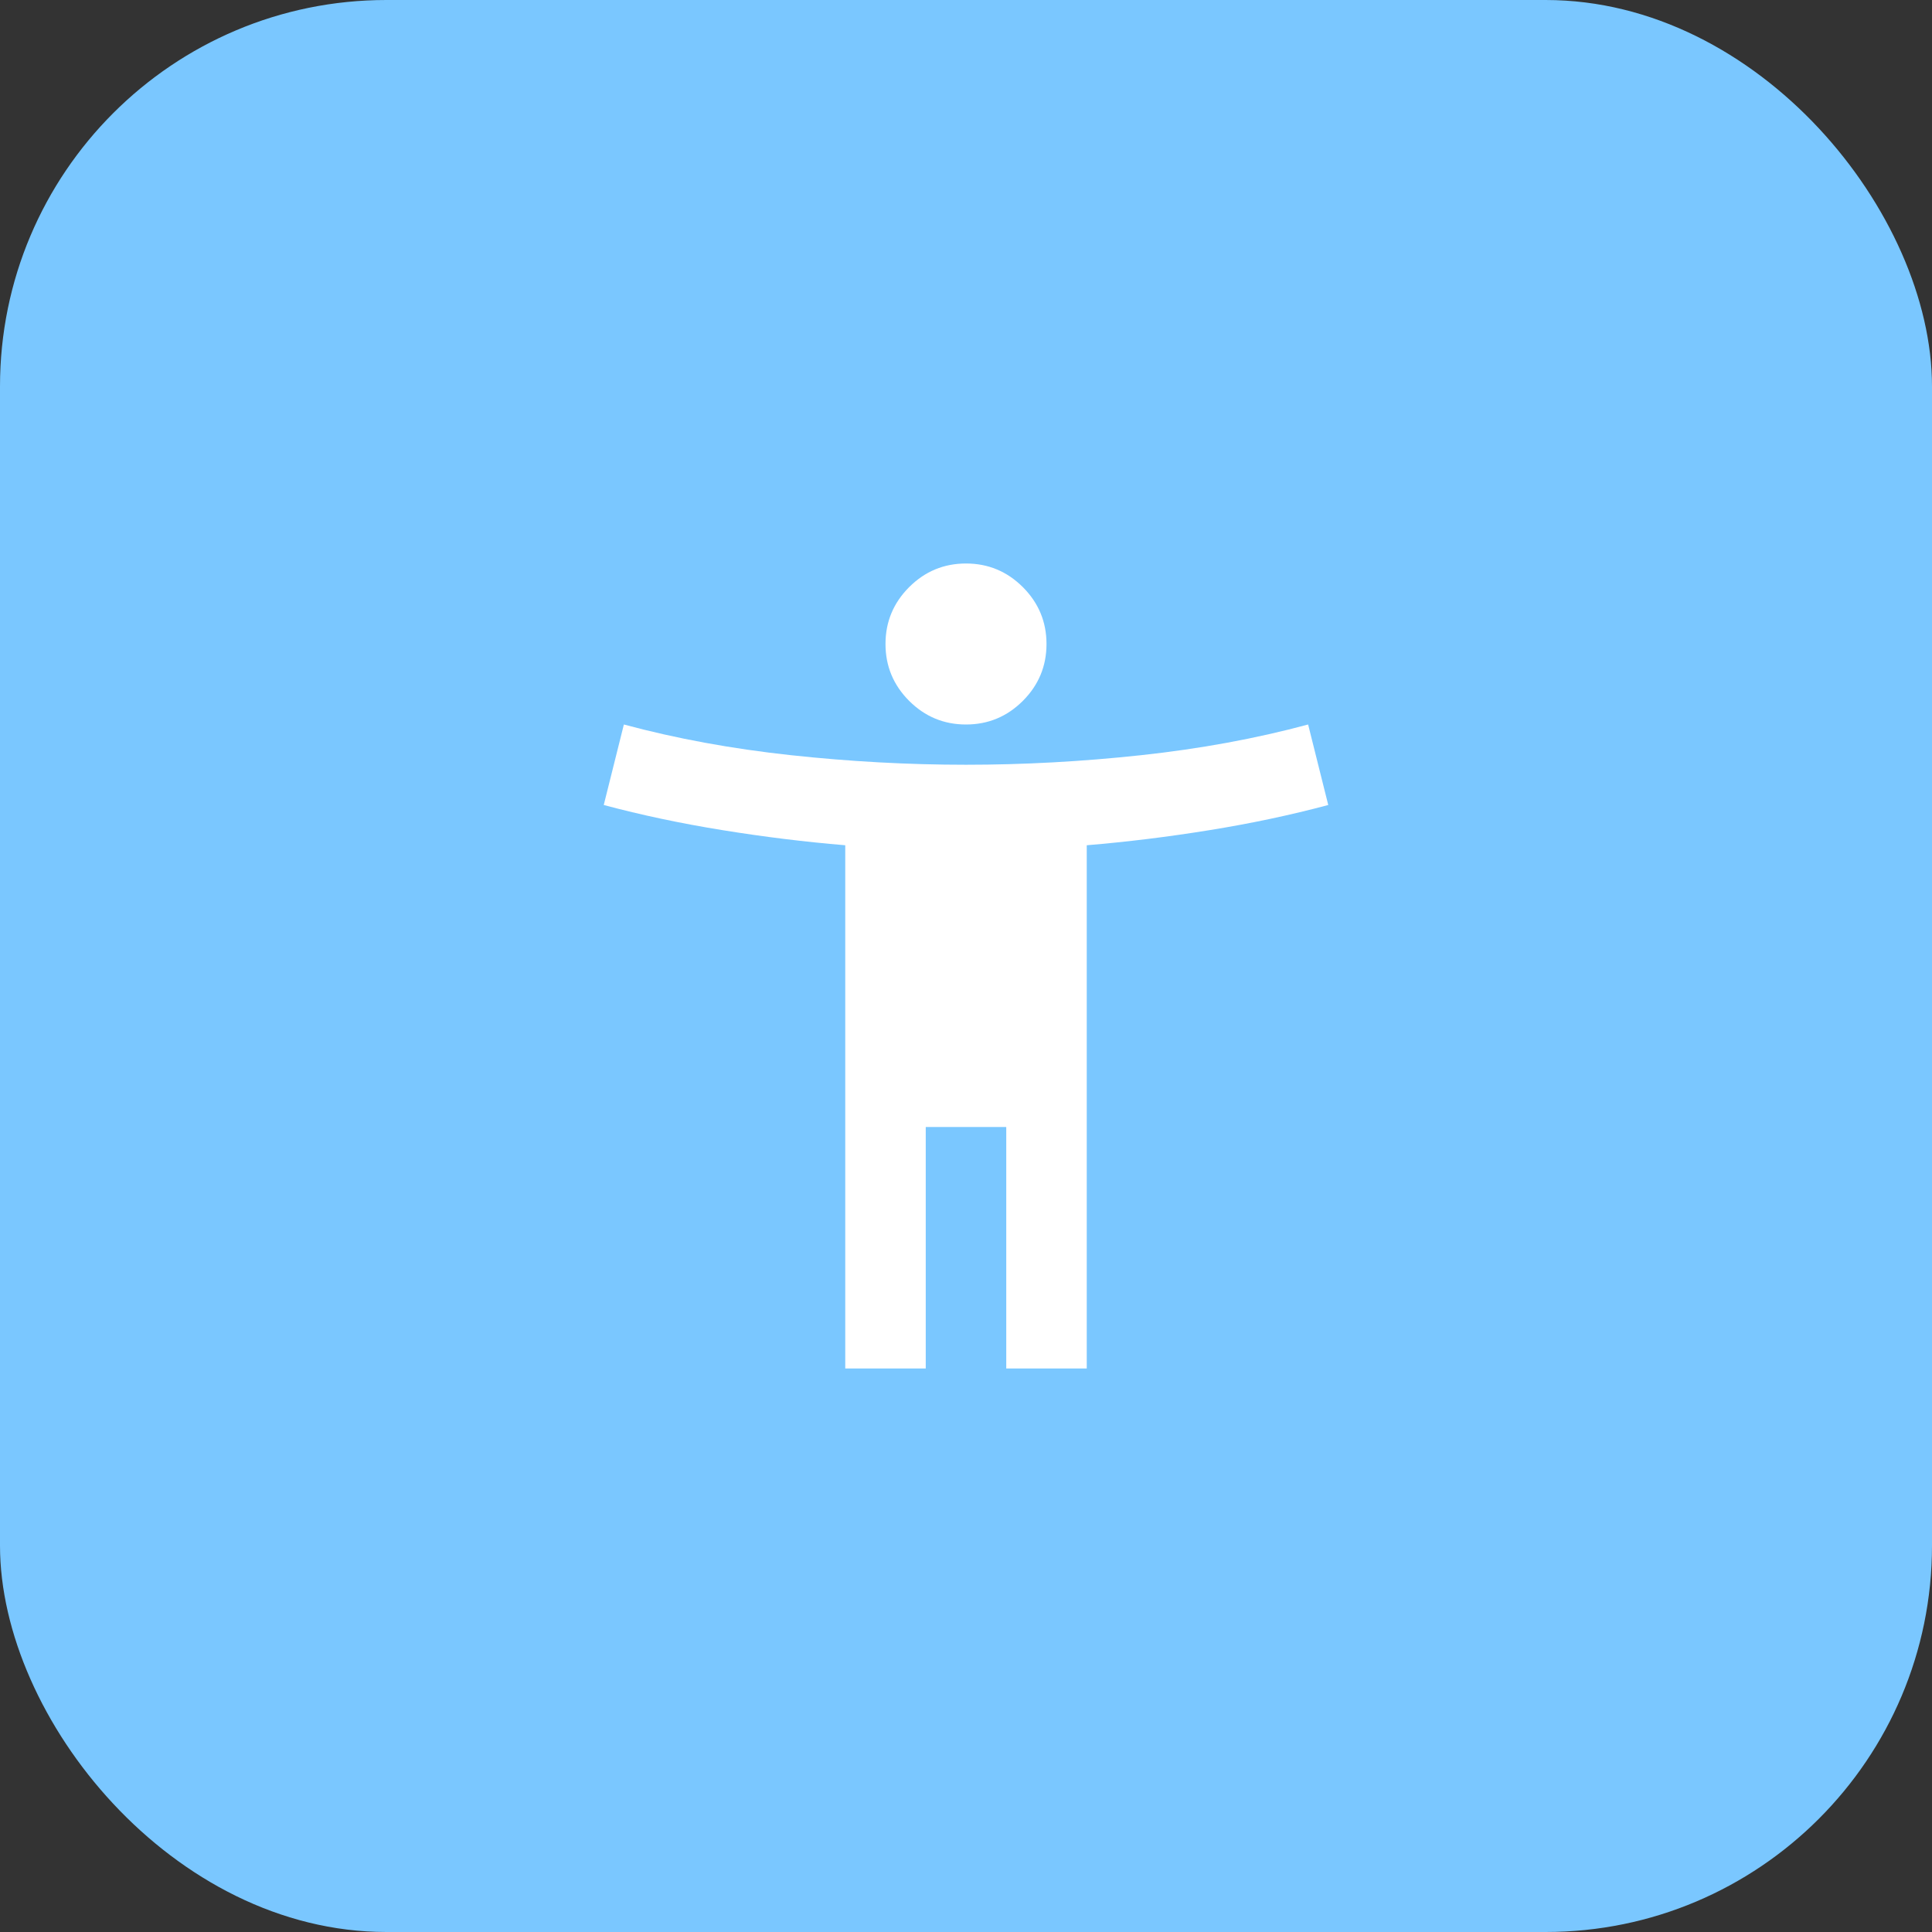 <svg width="60" height="60" viewBox="0 0 60 60" fill="none" xmlns="http://www.w3.org/2000/svg">
<rect x="0" y="0" width="60" height="60" fill="#333333" stroke="none"/>
<rect width="60" height="60" rx="12" fill="#7AC7FF"/>
<mask id="mask0_1399_9724" style="mask-type:alpha" maskUnits="userSpaceOnUse" x="15" y="15" width="30" height="30">
<rect x="15" y="15" width="30" height="30" fill="#D9D9D9"/>
</mask>
<g mask="url(#mask0_1399_9724)">
<path d="M30 22.5C29.312 22.5 28.724 22.255 28.234 21.766C27.745 21.276 27.5 20.688 27.5 20C27.5 19.312 27.745 18.724 28.234 18.234C28.724 17.745 29.312 17.5 30 17.5C30.688 17.5 31.276 17.745 31.766 18.234C32.255 18.724 32.5 19.312 32.5 20C32.5 20.688 32.255 21.276 31.766 21.766C31.276 22.255 30.688 22.5 30 22.5ZM26.25 42.5V26.25C25 26.146 23.729 25.99 22.438 25.781C21.146 25.573 19.917 25.312 18.75 25L19.375 22.5C21 22.938 22.729 23.255 24.562 23.453C26.396 23.651 28.208 23.75 30 23.75C31.792 23.75 33.604 23.651 35.438 23.453C37.271 23.255 39 22.938 40.625 22.5L41.25 25C40.083 25.312 38.854 25.573 37.562 25.781C36.271 25.99 35 26.146 33.75 26.25V42.5H31.25V35H28.75V42.5H26.25Z" fill="white"/>
</g>
</svg>
